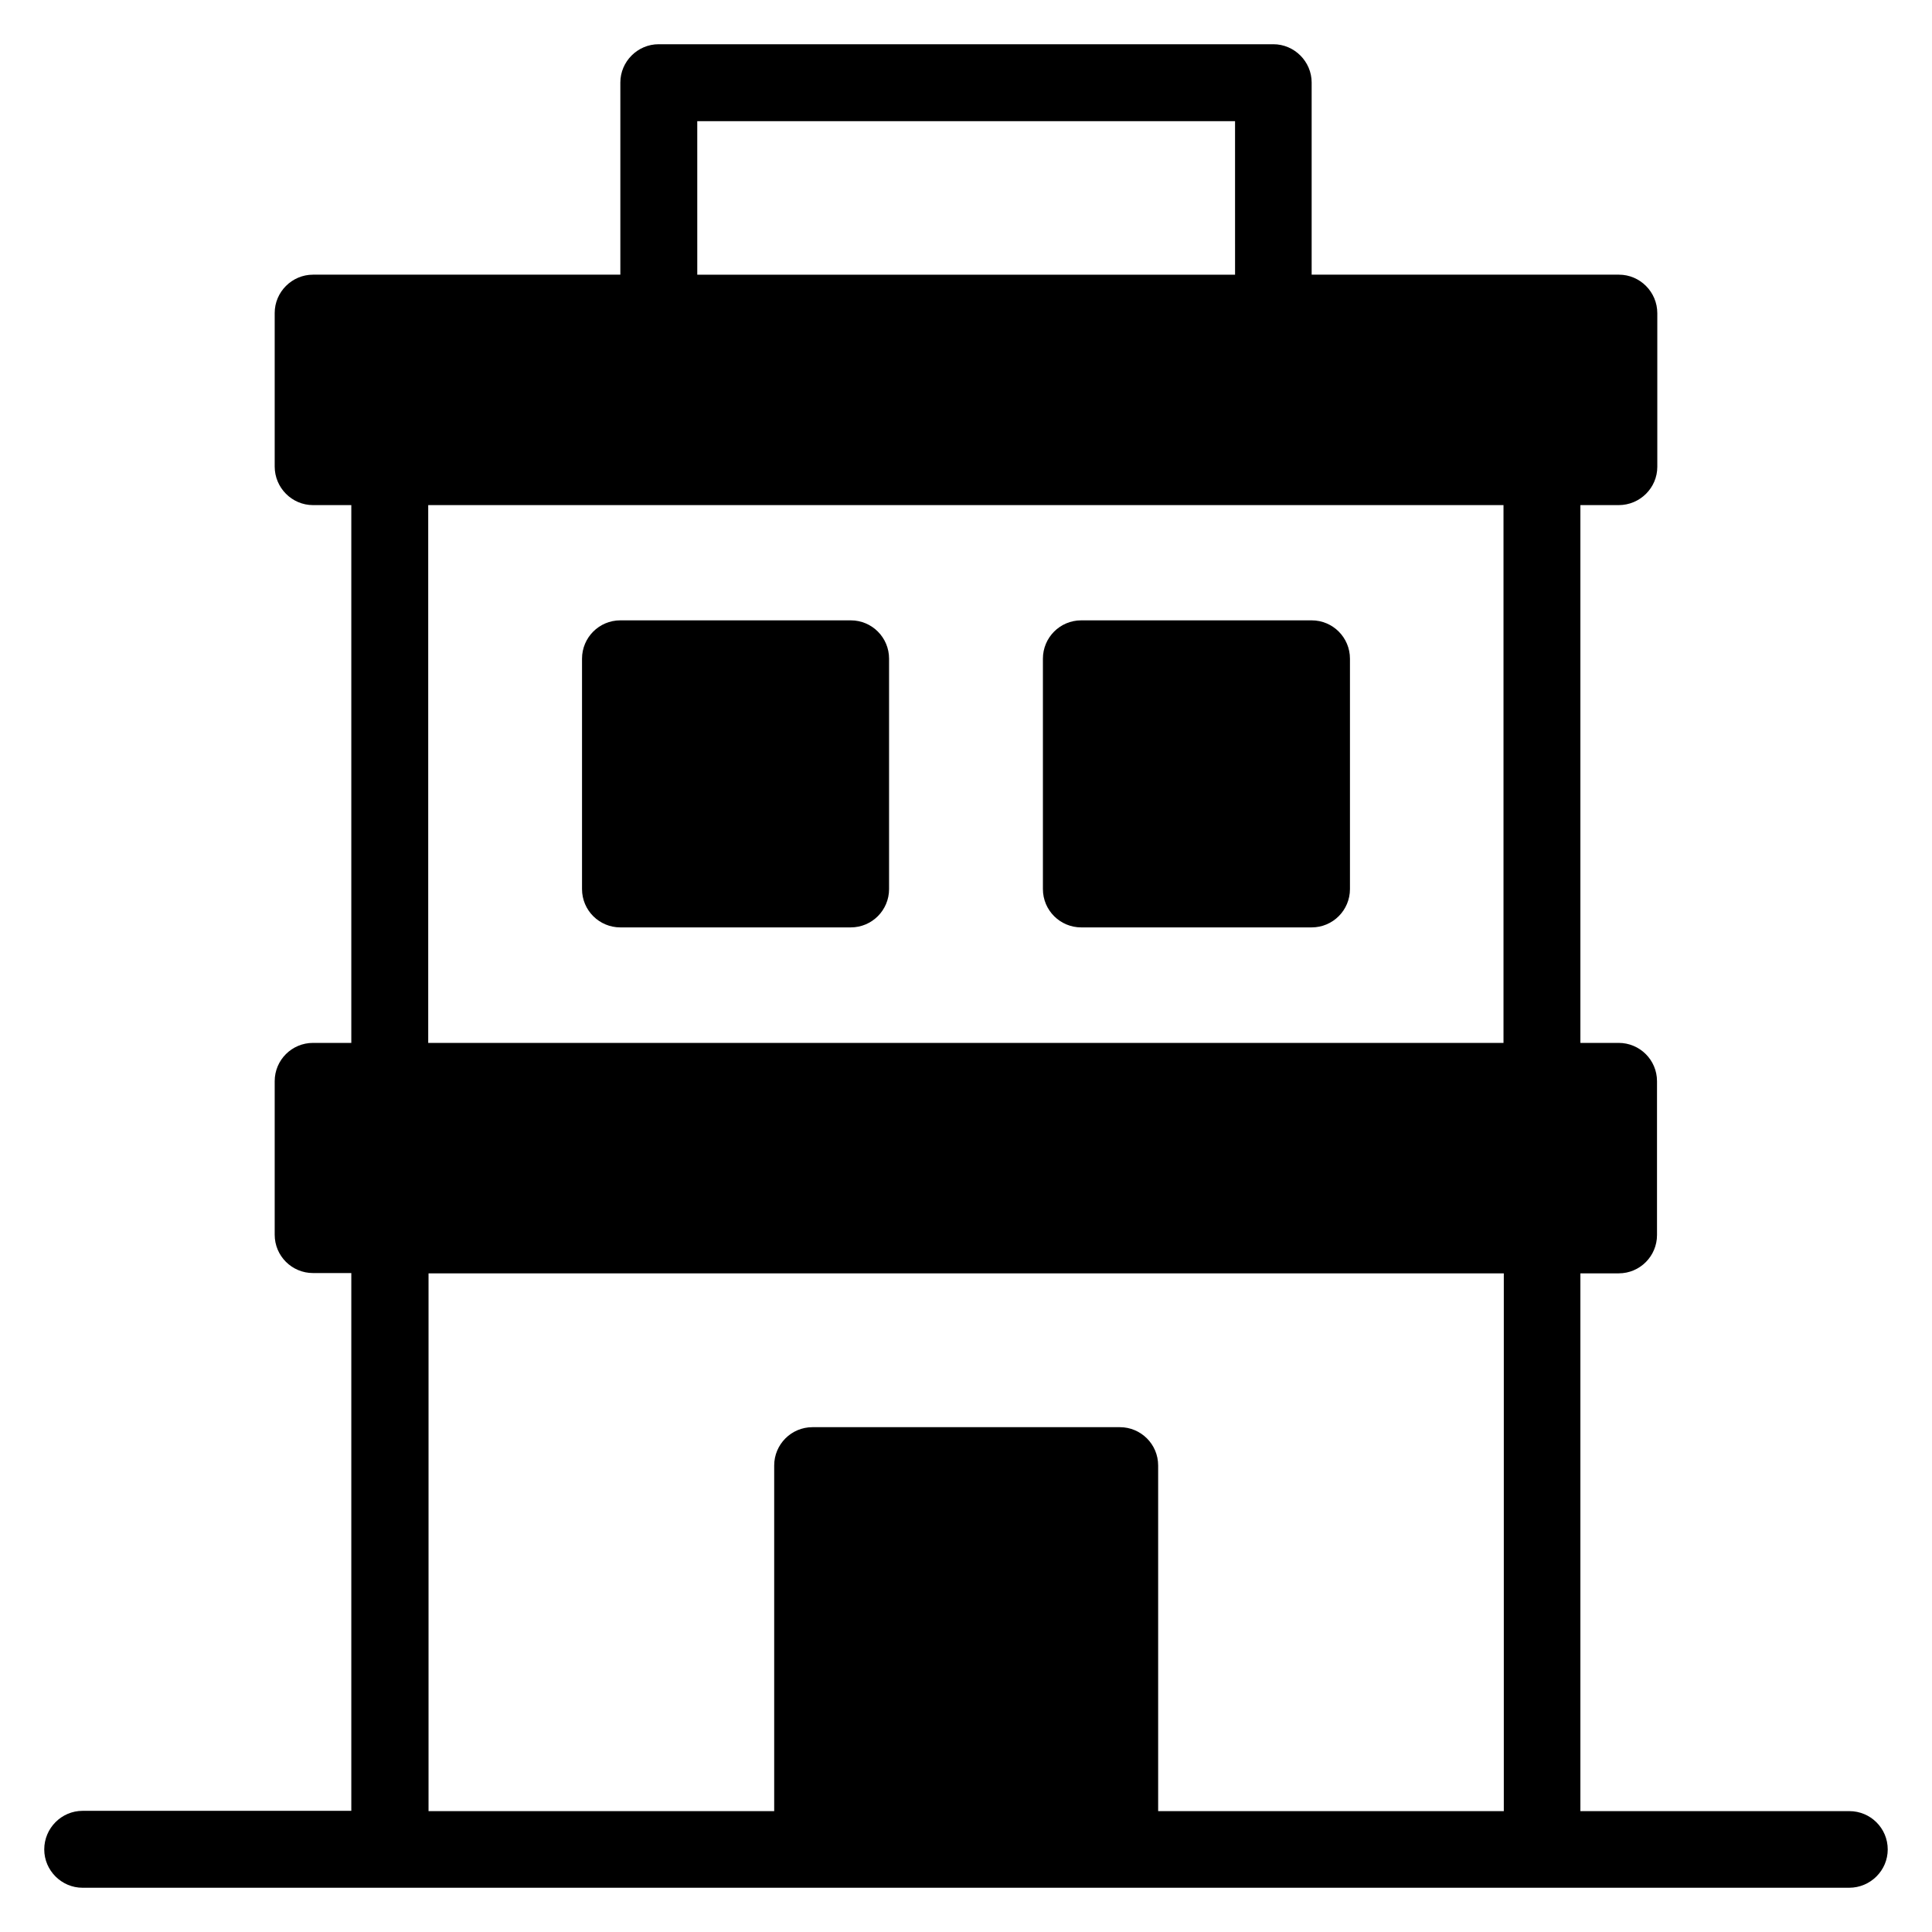 <?xml version="1.0" encoding="UTF-8"?>
<!-- Uploaded to: SVG Find, www.svgrepo.com, Generator: SVG Find Mixer Tools -->
<svg fill="#000000" width="800px" height="800px" version="1.1" viewBox="144 144 512 512" xmlns="http://www.w3.org/2000/svg">
 <g>
  <path d="m562.82 623.89v-142.44h10.152c5.648 0 10.152-4.582 10.152-10.152v-40.766c0-5.648-4.582-10.152-10.152-10.152h-10.152v-142.52h10.152c5.648 0 10.23-4.582 10.23-10.152v-40.688c0-5.648-4.582-10.227-10.152-10.227h-81.449v-50.918c0-5.57-4.582-10.152-10.152-10.152h-162.9c-5.574 0-10.152 4.582-10.152 10.152v50.918h-81.449c-5.574 0-10.152 4.578-10.152 10.152v40.688c0 5.644 4.578 10.227 10.152 10.227h10.152v142.52h-10.152c-5.574 0-10.152 4.504-10.152 10.152v40.688c0 5.648 4.582 10.152 10.152 10.152h10.152v142.52h-71.223c-5.57 0-10.152 4.582-10.152 10.23 0 5.574 4.582 10.152 10.152 10.152h468.16c5.652 0 10.23-4.578 10.23-10.152 0-5.648-4.582-10.152-10.152-10.152h-71.297zm-234.04-447.78h142.52l0.004 40.688h-142.52zm-71.297 101.75h284.96v142.52h-284.96zm285.04 203.59v142.52h-91.602v-91.602c0-5.648-4.582-10.152-10.152-10.152h-81.449c-5.648 0-10.152 4.582-10.152 10.152v91.602h-91.602v-142.52z"/>
  <path d="m369.46 308.4h-61.066c-5.648 0-10.152 4.582-10.152 10.152v61.066c0 5.648 4.582 10.152 10.152 10.152h61.066c5.648 0 10.152-4.582 10.152-10.152v-61.066c0-5.574-4.504-10.152-10.152-10.152z"/>
  <path d="m491.6 308.4h-61.066c-5.648 0-10.152 4.582-10.152 10.152v61.066c0 5.648 4.582 10.152 10.152 10.152h61.066c5.648 0 10.152-4.582 10.152-10.152v-61.066c0-5.574-4.504-10.152-10.152-10.152z"/>
 </g>
</svg>